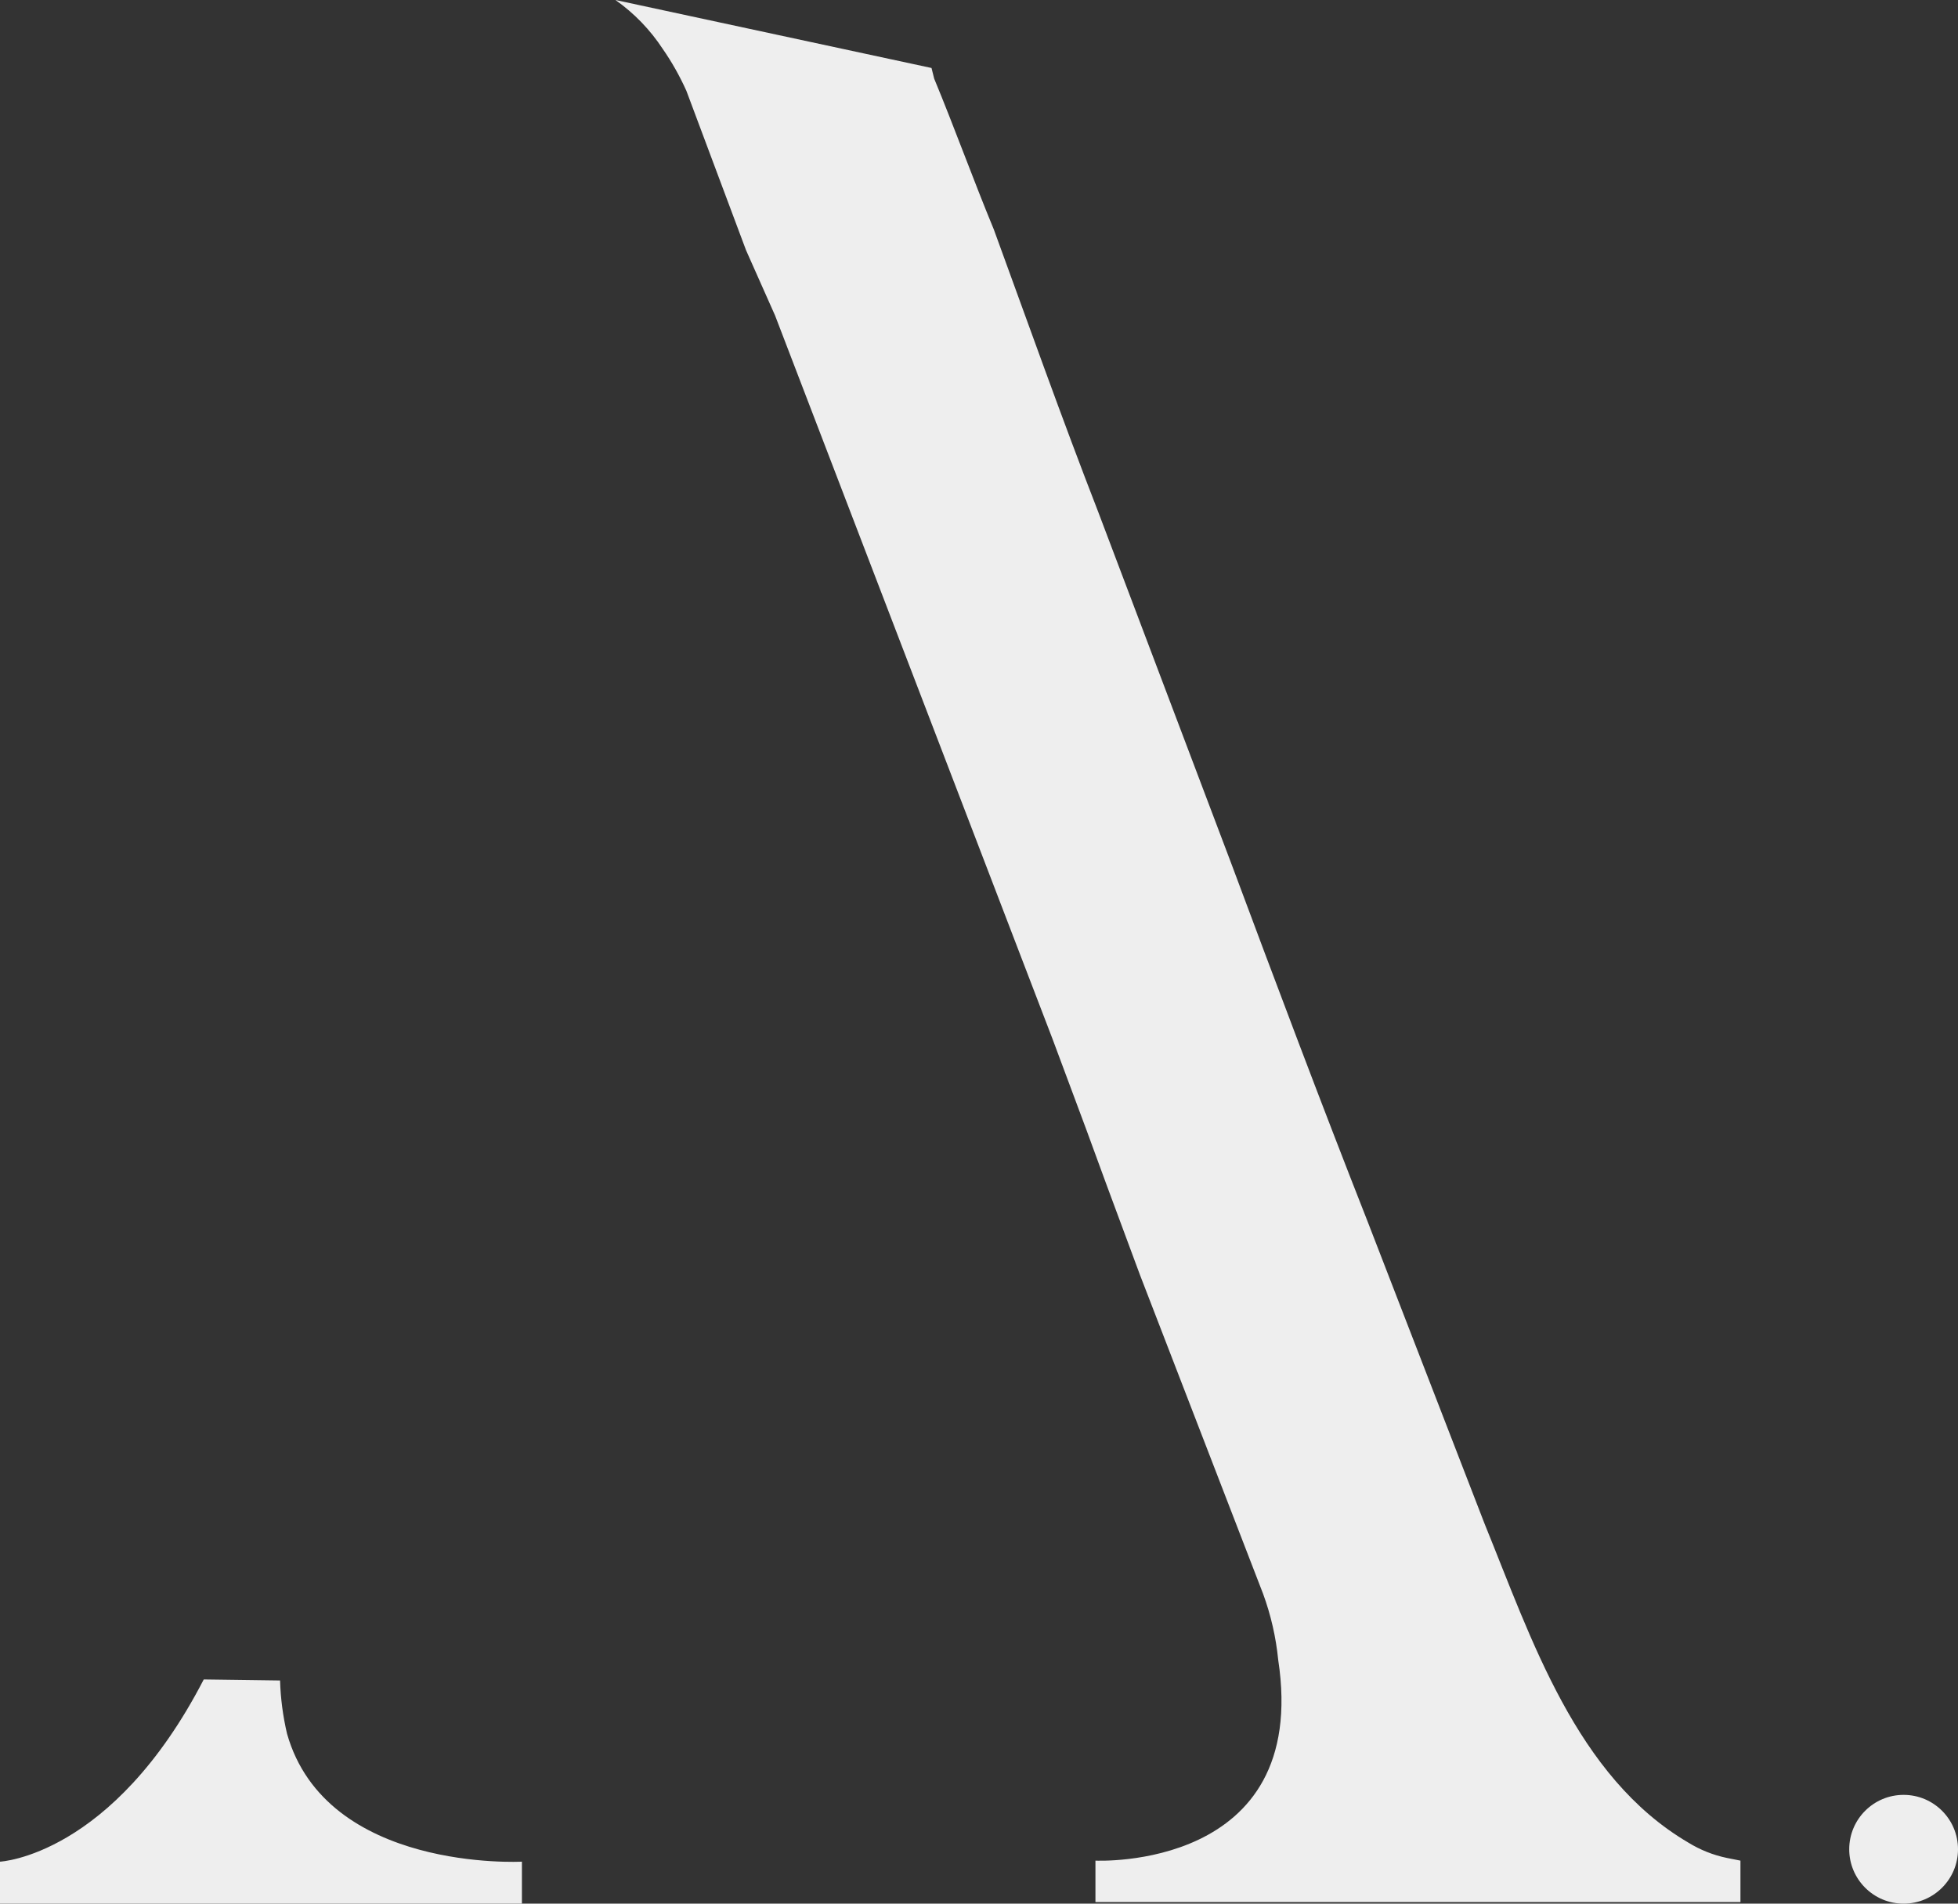 <?xml version="1.0" encoding="UTF-8"?>
<svg width="36px" height="35px" viewBox="0 0 36 35" version="1.1" xmlns="http://www.w3.org/2000/svg" xmlns:xlink="http://www.w3.org/1999/xlink">
    <rect x="0" y="0" width="36" height="35" fill="#333333" stroke="none"/>
    <title>logo-white</title>
    <g id="Page-1" stroke="none" stroke-width="1" fill="none" fill-rule="evenodd">
        <g id="logo-white" transform="translate(0, -0)" fill="#EEEEEE">
            <path d="M5.149,30.897 C5.159,31.226 5.202,31.553 5.277,31.874 C5.999,34.424 9.596,34.228 9.596,34.228 L9.596,35 L0,35 L0,34.228 C0,34.228 2.065,34.131 3.746,30.878 L5.149,30.897 Z M19.973,20.768 L19.35,19.097 L14.251,5.802 L13.717,4.601 L12.62,1.67 C12.499,1.401 12.354,1.142 12.185,0.899 C11.955,0.548 11.66,0.243 11.316,0 L17.127,1.25 L17.176,1.446 C17.552,2.354 17.897,3.311 18.273,4.22 C18.905,5.949 19.518,7.678 20.19,9.407 L22.641,15.883 C23.461,18.081 24.272,20.24 25.141,22.448 L27.296,28.016 C28.156,30.126 28.976,32.665 31.041,33.877 C31.26,34.012 31.501,34.108 31.753,34.16 L32,34.209 L32,34.971 L20.141,34.971 L20.141,34.209 C20.141,34.209 24.094,34.404 23.501,30.516 C23.46,30.103 23.367,29.696 23.224,29.305 L20.961,23.444 L20.338,21.764 L19.973,20.768 Z" id="aee218a0-543d-4631-9c91-828f1e714320" fill-rule="nonzero"></path>
            <circle id="Oval" cx="35" cy="34" r="1"></circle>
        </g>
    </g>
</svg>